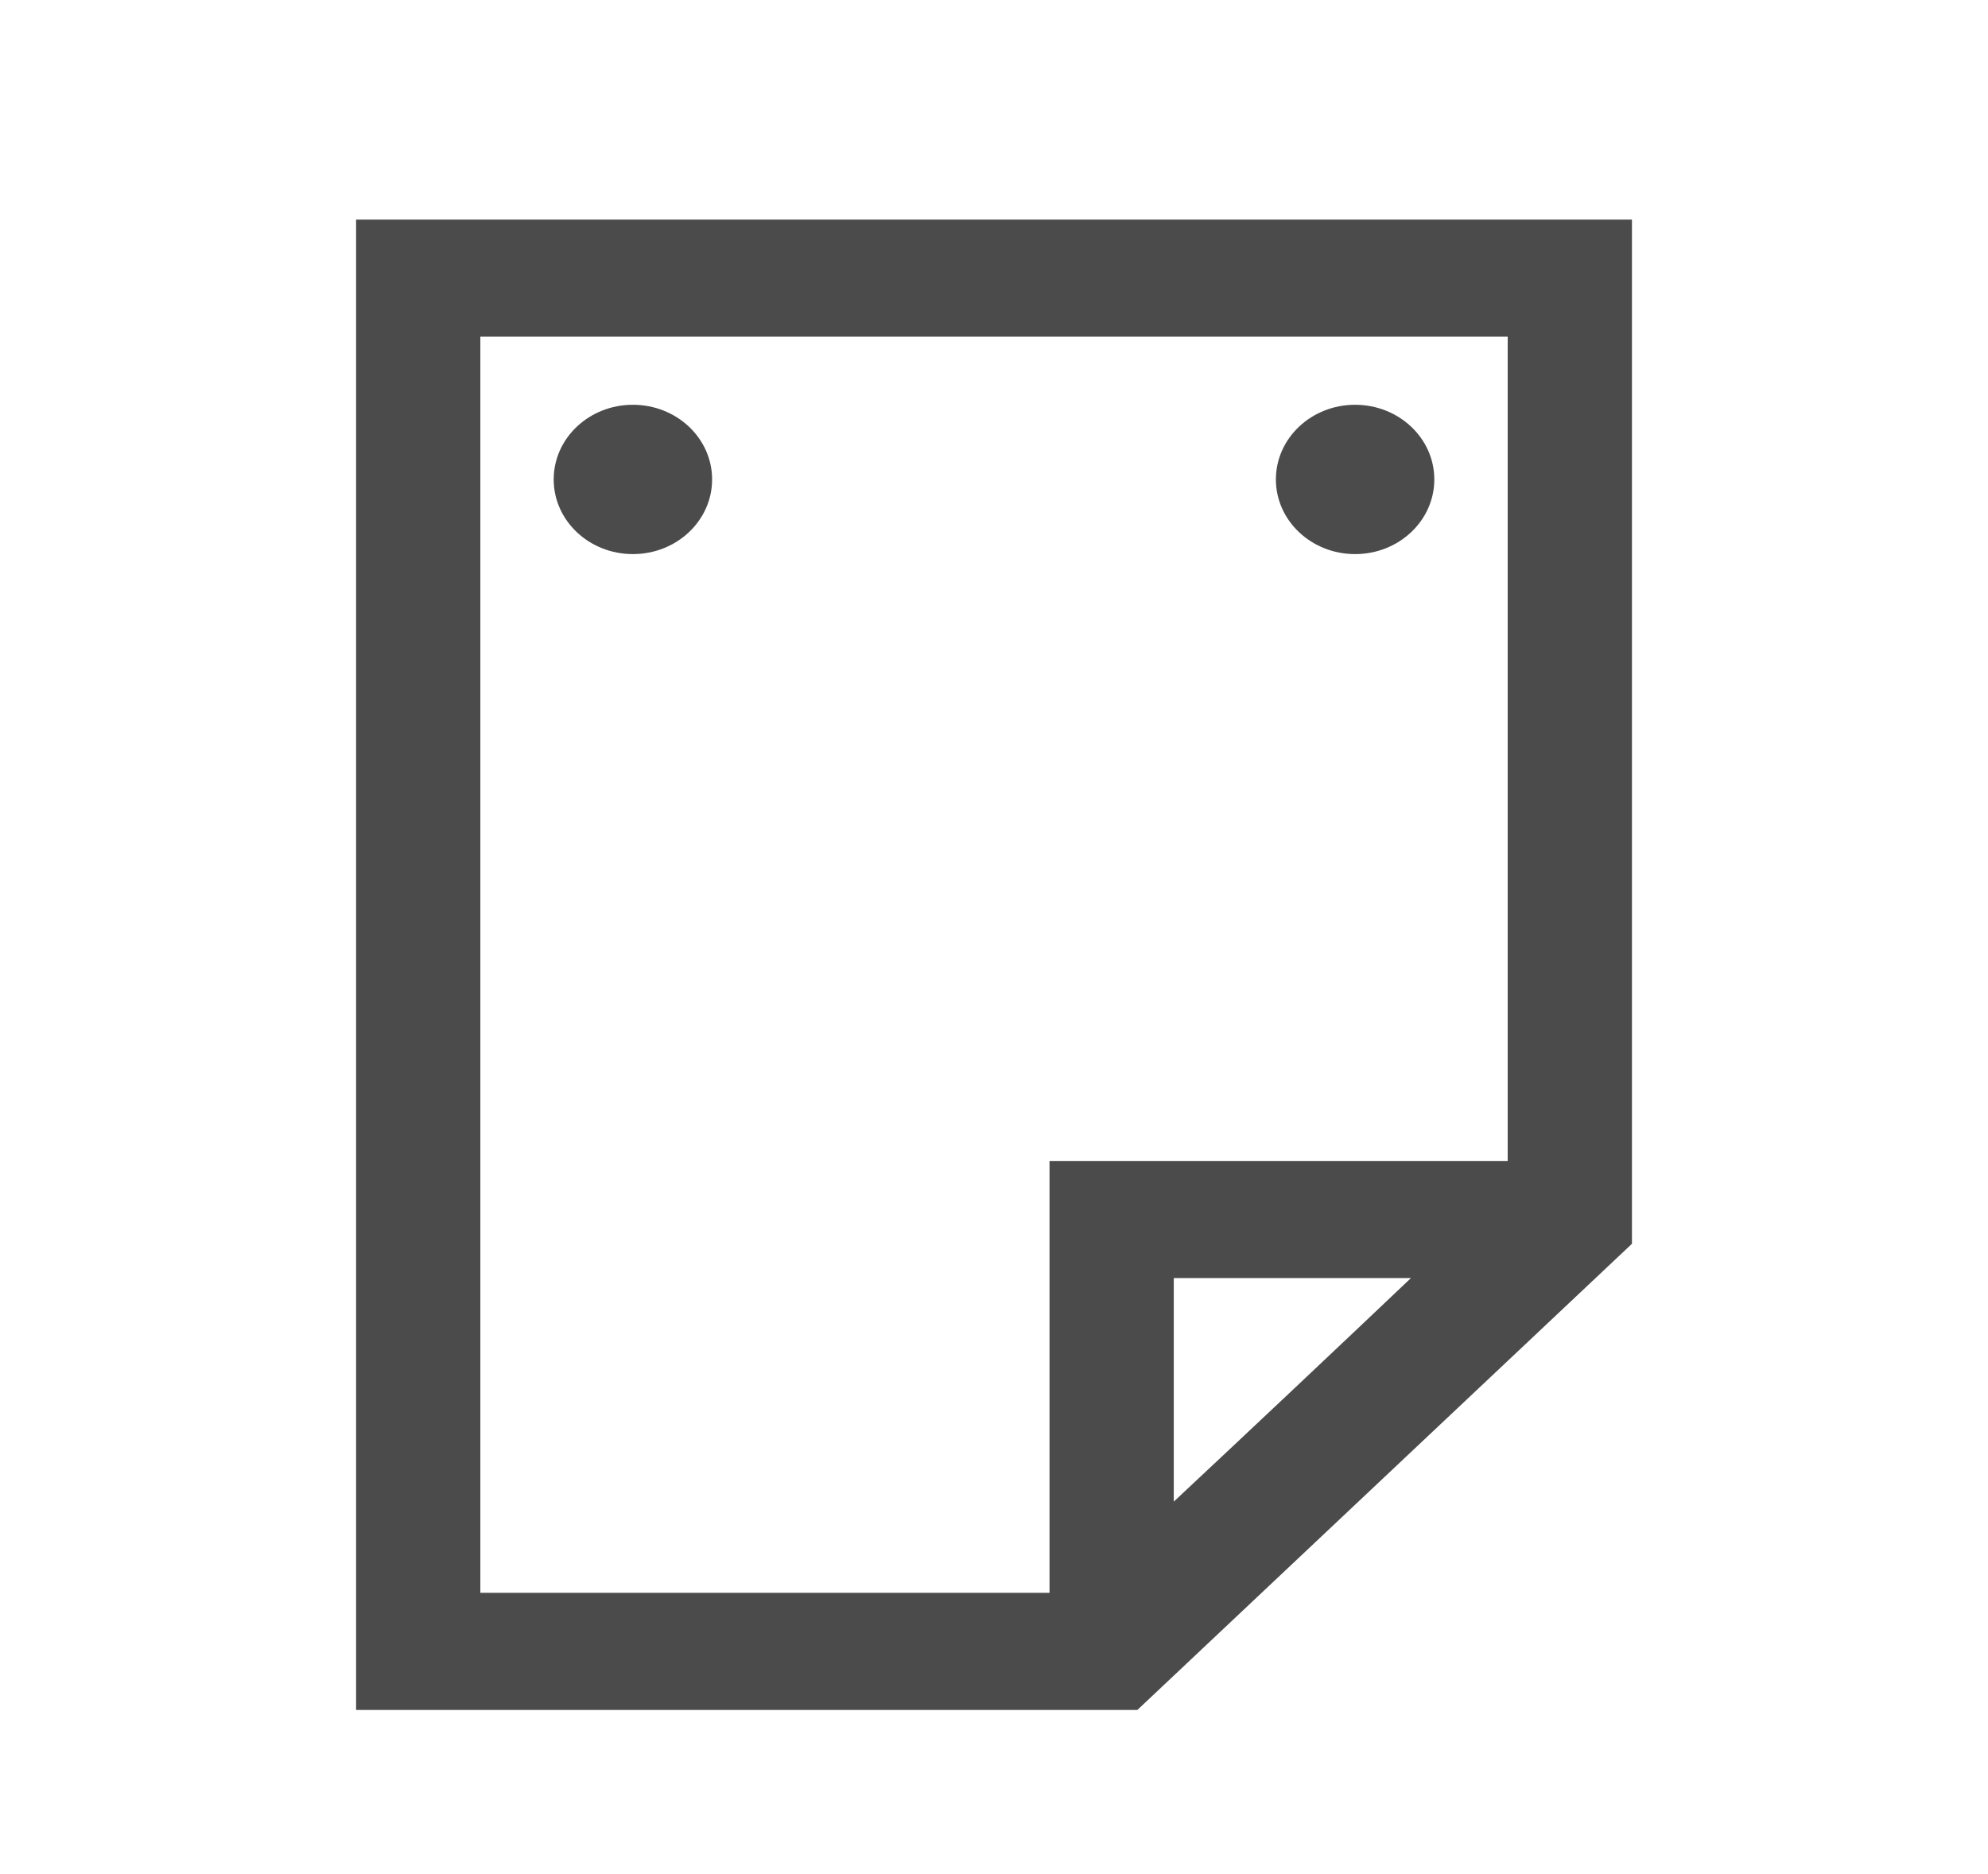 <svg width="768" height="724" viewBox="0 0 768 724" fill="none" xmlns="http://www.w3.org/2000/svg">
<path d="M137.565 660.678H439.395L630.45 480.569V84.844H137.565V660.678ZM453.45 580.19V493.819H545.07C517.68 519.852 481.065 554.369 453.45 580.19ZM185.565 130.094H582.45V448.569H405.45V615.428H185.565V130.094Z" fill="#4B4B4B"/>
<path d="M244.5 214.089C261.4 214.089 275.1 201.174 275.1 185.242C275.1 169.31 261.4 156.395 244.5 156.395C227.6 156.395 213.9 169.31 213.9 185.242C213.9 201.174 227.6 214.089 244.5 214.089Z" fill="#4B4B4B"/>
<path d="M523.5 214.089C540.4 214.089 554.1 201.174 554.1 185.242C554.1 169.31 540.4 156.395 523.5 156.395C506.6 156.395 492.9 169.31 492.9 185.242C492.9 201.174 506.6 214.089 523.5 214.089Z" fill="#4B4B4B"/>
</svg>
